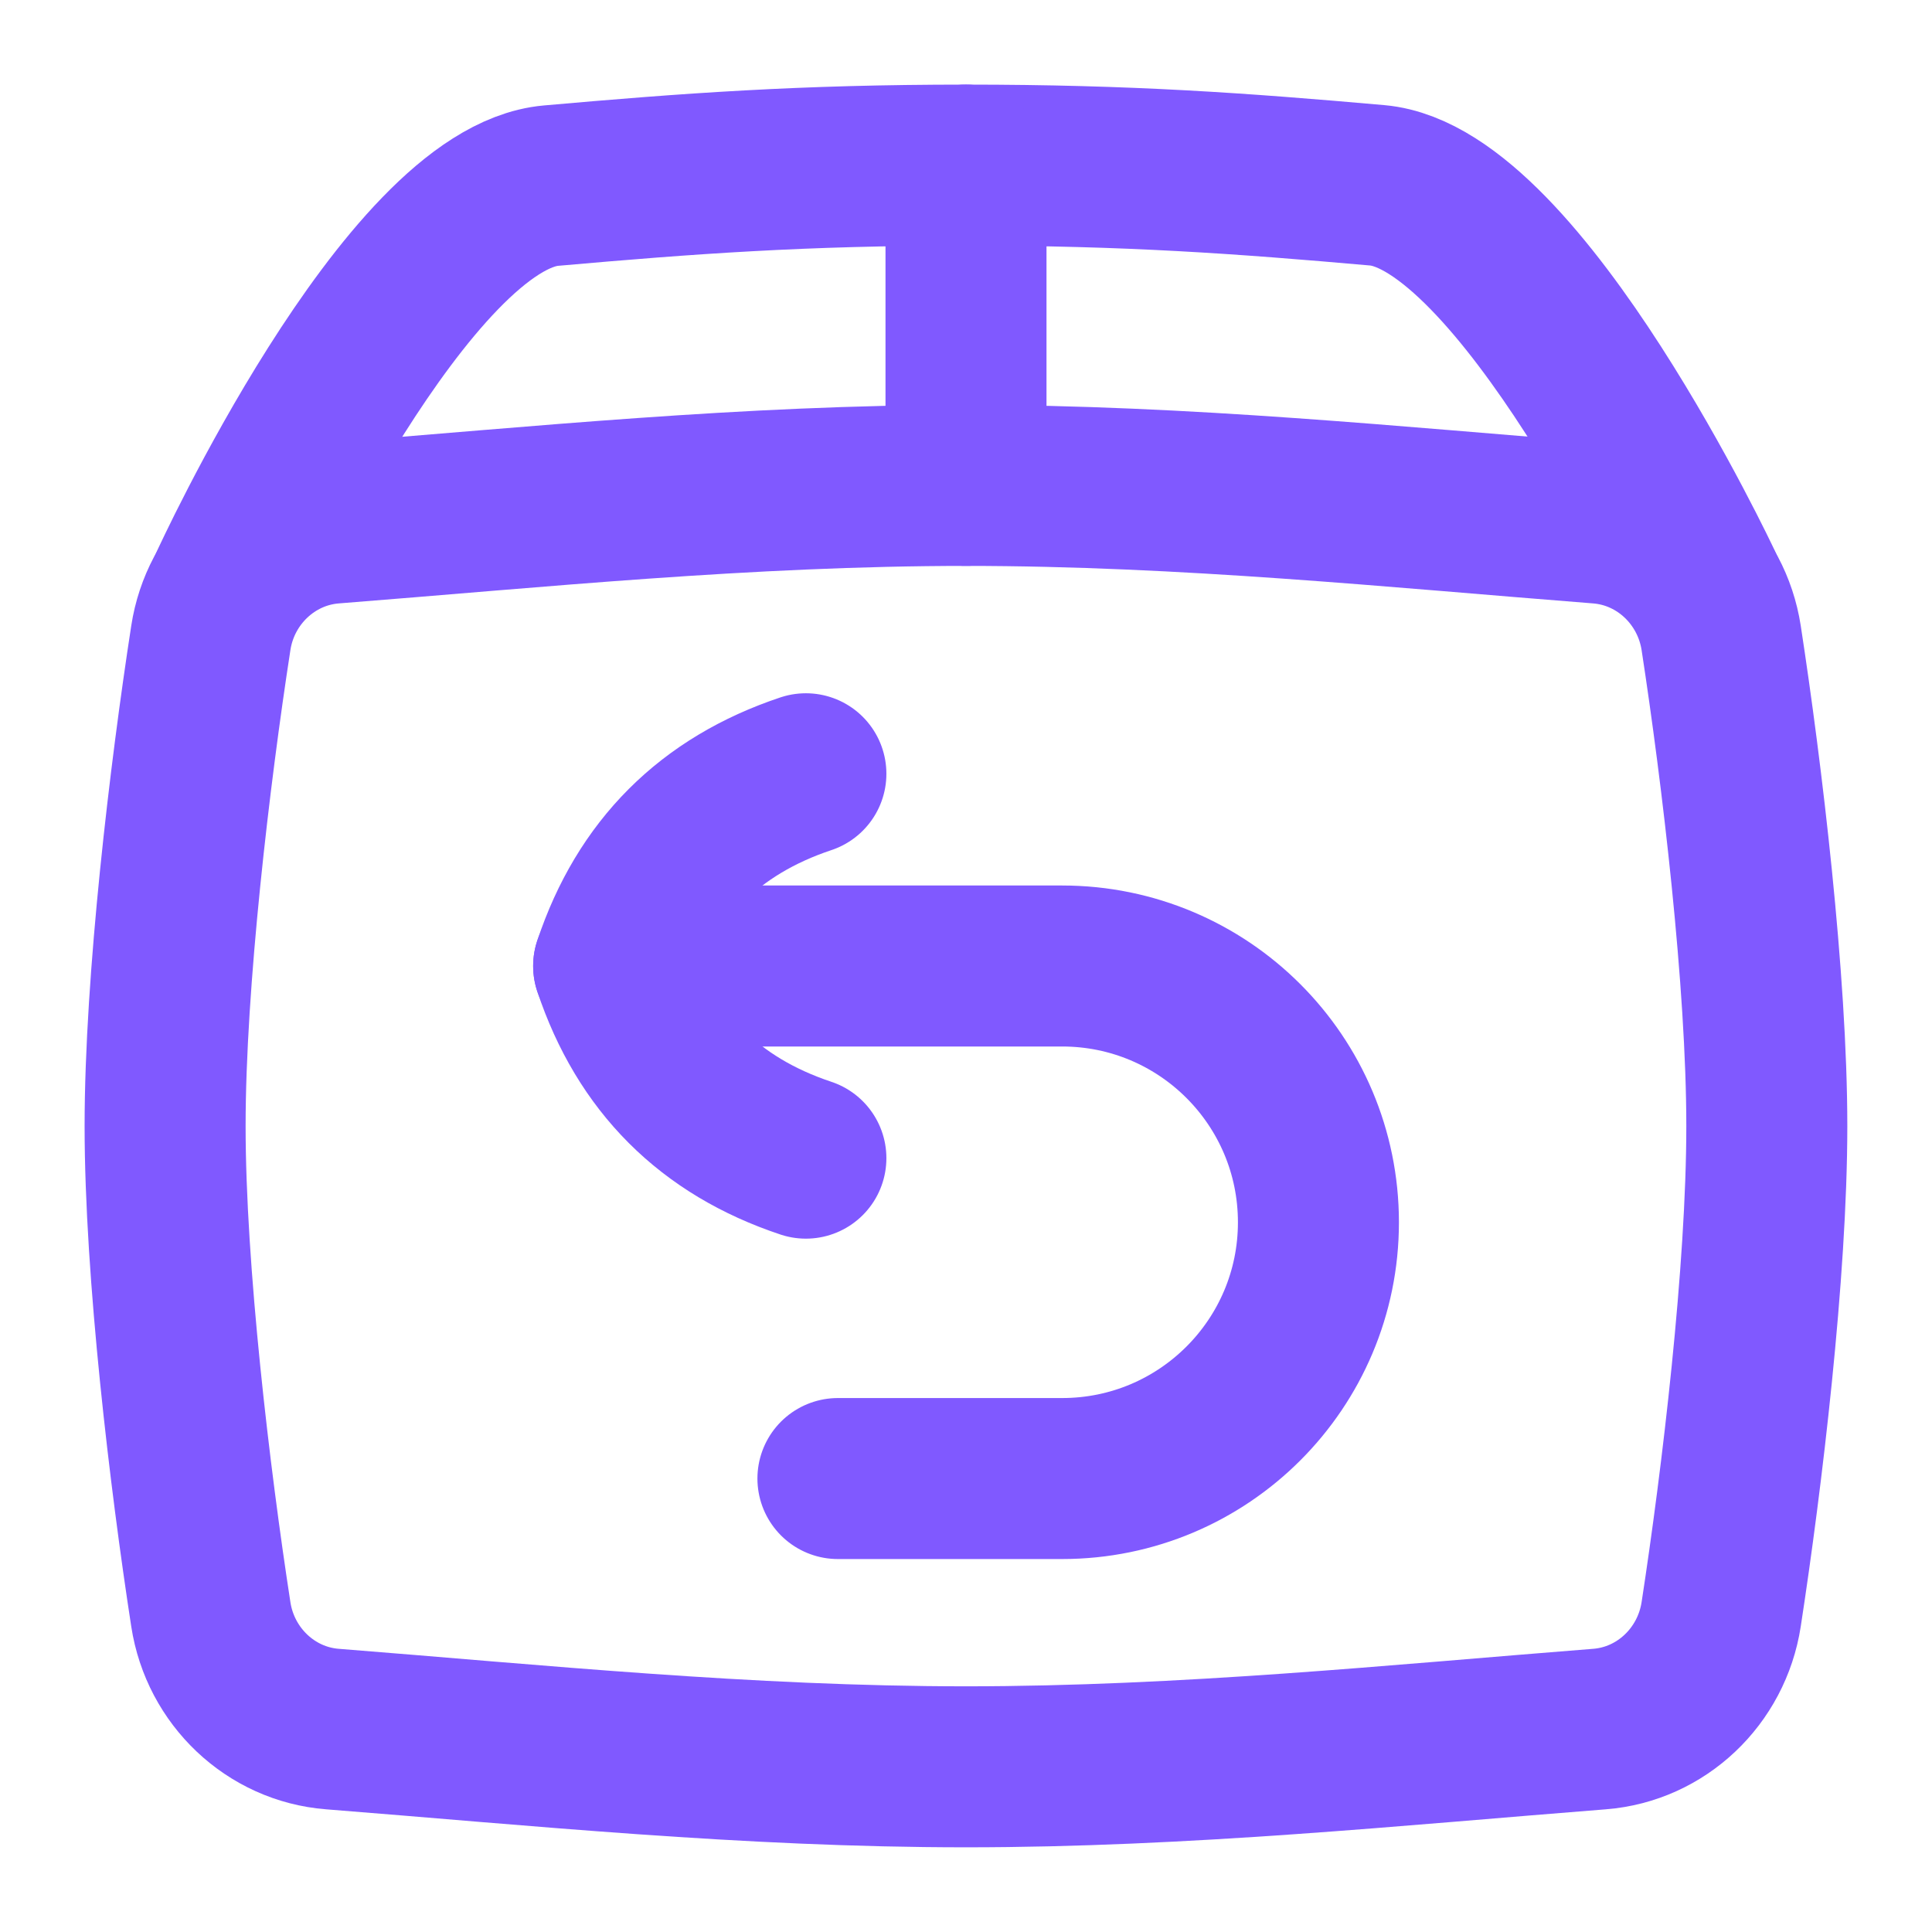 <svg width="24" height="24" viewBox="0 0 24 24" fill="none" xmlns="http://www.w3.org/2000/svg">
<path d="M2.854 7.273C2.854 7.273 5.055 2.465 6.845 2.306C8.553 2.155 9.964 2.051 12 2.051C14.017 2.051 15.421 2.153 17.108 2.302C18.885 2.459 21.144 7.27 21.144 7.27" stroke="#8059FF" stroke-width="2" stroke-linecap="round" stroke-linejoin="round"/>
<path d="M12 6.03V2.051" stroke="#8059FF" stroke-width="2" stroke-linecap="round" stroke-linejoin="round"/>
<path d="M2.619 20.054C2.737 20.825 3.363 21.419 4.129 21.479C6.646 21.677 9.283 21.948 12 21.948C14.716 21.948 17.353 21.677 19.87 21.479C20.637 21.419 21.262 20.825 21.381 20.054C21.64 18.369 21.948 15.795 21.948 13.989C21.948 12.184 21.64 9.609 21.381 7.924C21.262 7.154 20.637 6.56 19.87 6.499C17.353 6.302 14.716 6.03 12 6.03C9.283 6.03 6.646 6.302 4.129 6.499C3.363 6.56 2.737 7.154 2.619 7.924C2.359 9.609 2.051 12.184 2.051 13.989C2.051 15.795 2.359 18.369 2.619 20.054Z" stroke="#8059FF" stroke-width="2" stroke-linecap="round" stroke-linejoin="round"/>
<path d="M7.623 12H13.194C14.953 12 16.378 13.425 16.378 15.184C16.378 16.942 14.953 18.367 13.194 18.367H10.409" stroke="#8059FF" stroke-width="2" stroke-linecap="round" stroke-linejoin="round"/>
<path d="M10.011 14.387C8.817 13.99 8.021 13.194 7.623 12C8.021 10.806 8.817 10.01 10.011 9.612" stroke="#8059FF" stroke-width="2" stroke-linecap="round" stroke-linejoin="round"/>
</svg>
